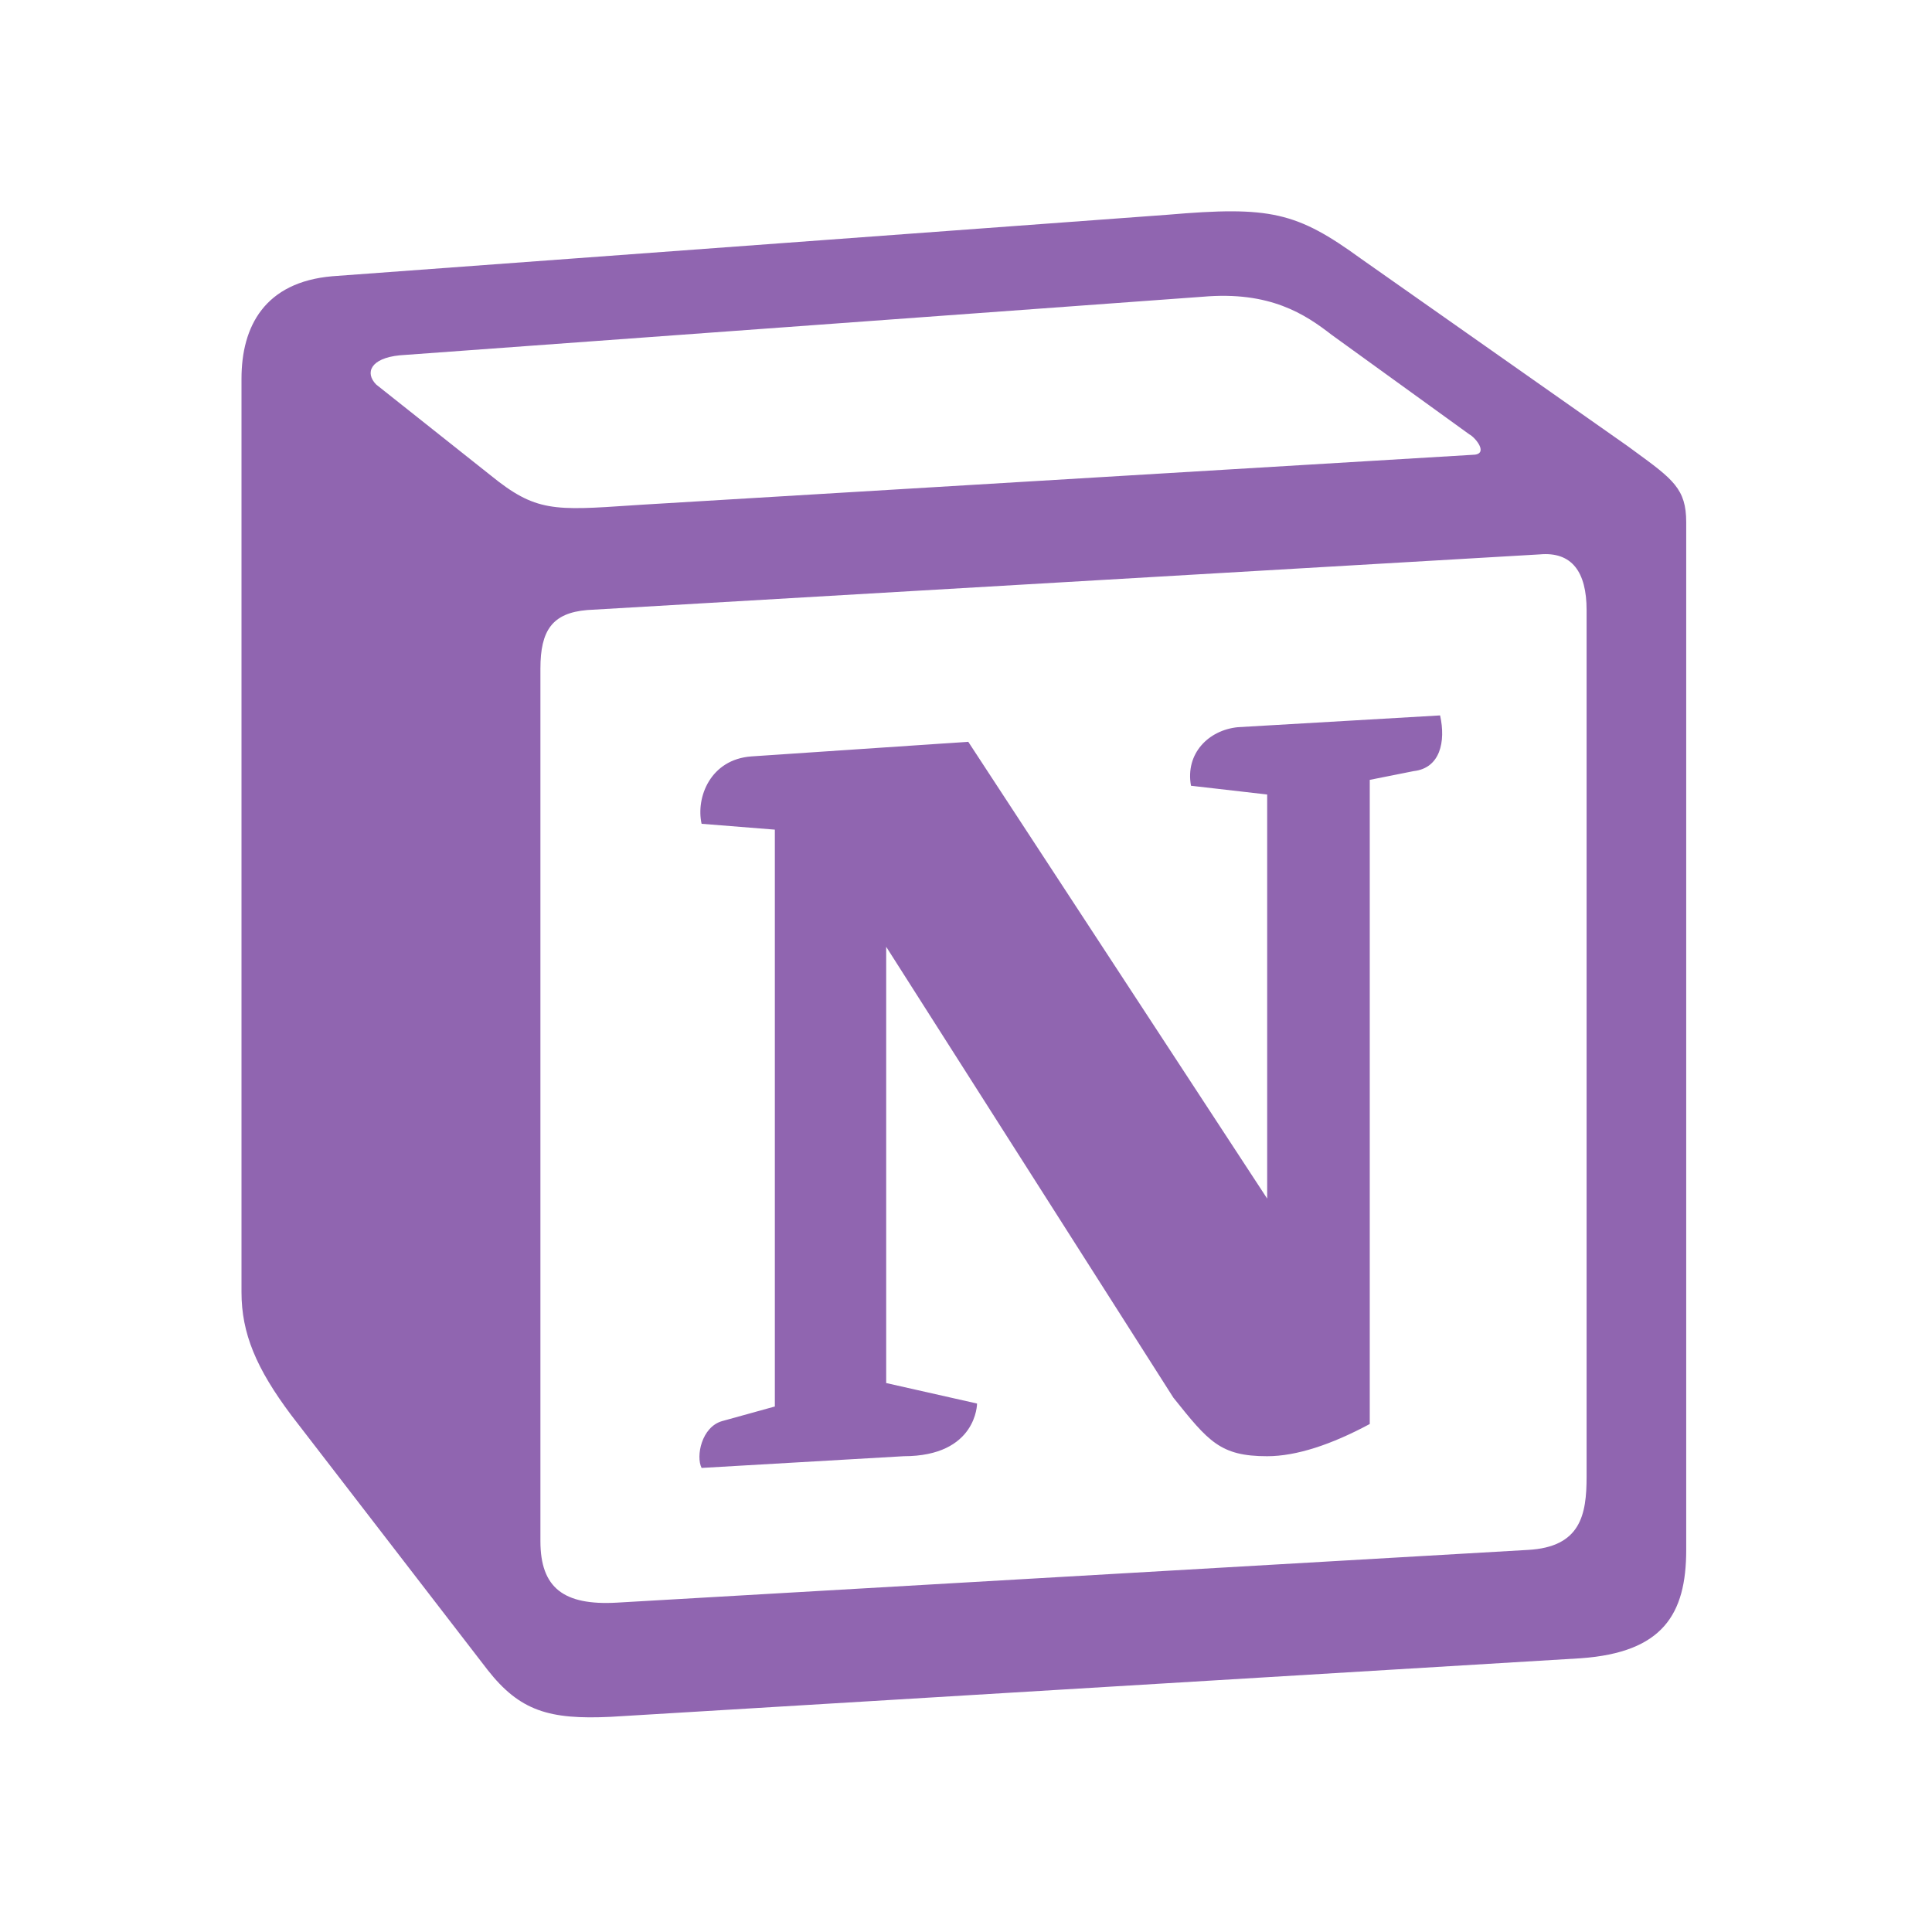 <svg xmlns="http://www.w3.org/2000/svg" viewBox="0 0 64 64"><path fill-rule="evenodd" clip-rule="evenodd" d="M38.676 7.114L11.008 9.151C8.777 9.344 8 10.8 8 12.545V42.807C8 44.166 8.485 45.328 9.65 46.882L16.154 55.32C17.222 56.679 18.193 56.97 20.233 56.872L52.363 54.932C55.081 54.739 55.858 53.477 55.858 51.343V17.298C55.858 16.195 55.422 15.876 54.135 14.937C54.065 14.886 53.991 14.832 53.915 14.776L45.083 8.569C42.948 7.018 42.074 6.822 38.676 7.114ZM20.962 16.739C18.338 16.917 17.742 16.957 16.253 15.747L12.464 12.74C12.078 12.351 12.272 11.866 13.242 11.77L39.841 9.83C42.073 9.635 43.238 10.413 44.112 11.091L48.674 14.389C48.869 14.486 49.353 15.067 48.77 15.067L21.3 16.717C21.184 16.724 21.071 16.732 20.962 16.739ZM17.902 51.052V22.148C17.902 20.888 18.29 20.305 19.454 20.208L51.003 18.365C52.073 18.268 52.558 18.948 52.558 20.208V48.917C52.558 50.179 52.363 51.247 50.615 51.343L20.425 53.09C18.678 53.186 17.902 52.605 17.902 51.052ZM47.705 23.699C47.899 24.573 47.705 25.446 46.83 25.544L45.375 25.834V47.172C44.112 47.851 42.947 48.239 41.977 48.239C40.423 48.239 40.034 47.754 38.87 46.3L29.356 31.363V45.815L32.366 46.494C32.366 46.494 32.366 48.239 29.937 48.239L23.241 48.627C23.046 48.239 23.241 47.27 23.92 47.076L25.668 46.592V27.483L23.241 27.289C23.047 26.415 23.531 25.155 24.891 25.057L32.075 24.573L41.977 39.705V26.319L39.453 26.029C39.259 24.961 40.034 24.185 41.005 24.089L47.705 23.699Z" fill="#9065B0" /></svg>